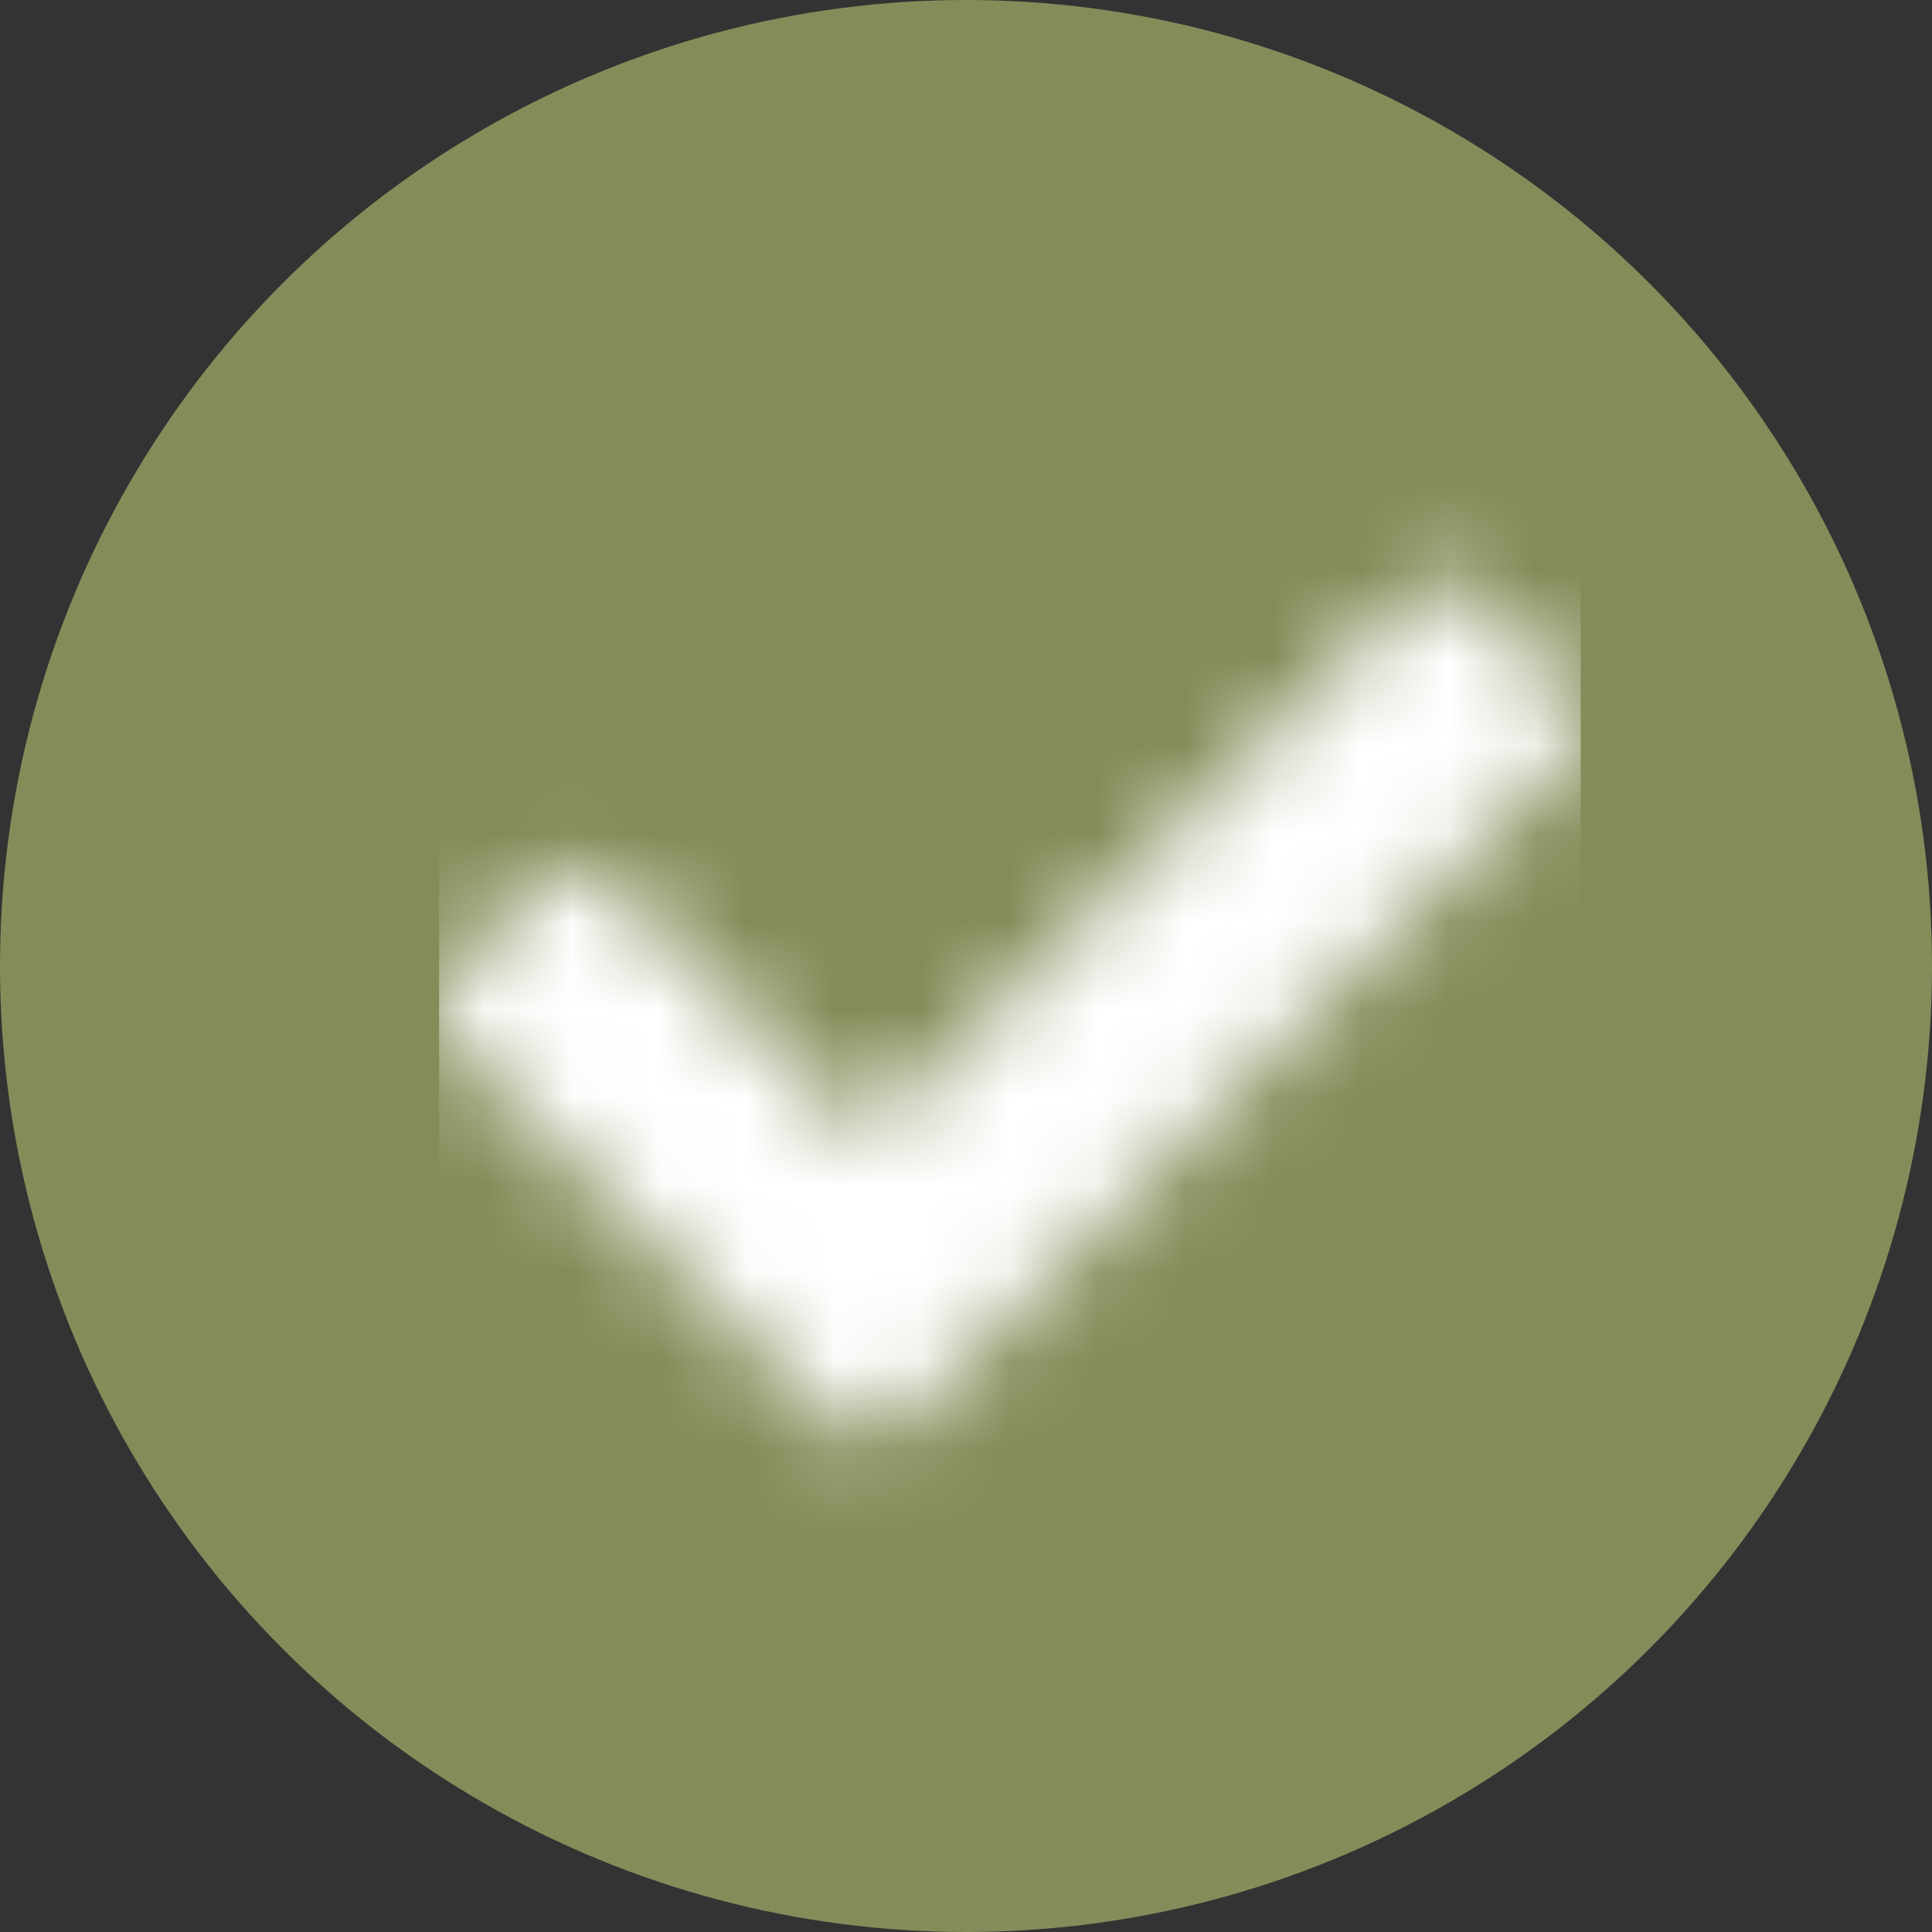 <svg width="22" height="22" viewBox="0 0 22 22" xmlns="http://www.w3.org/2000/svg" xmlns:xlink="http://www.w3.org/1999/xlink"><rect x="0" y="0" width="22" height="22" fill="#333333" stroke="none"/><defs><path d="M4.415 11.157L.19 6.932a.65.65 0 0 1 0-.92l.92-.919a.65.65 0 0 1 .919 0L4.875 7.94l6.096-6.096a.65.65 0 0 1 .92 0l.919.92a.65.65 0 0 1 0 .919l-7.475 7.475a.65.65 0 0 1-.92 0z" id="a"/></defs><g fill="none" fill-rule="evenodd"><circle fill="#838D59" cx="11" cy="11" r="11"/><g transform="translate(5 5)"><mask id="b" fill="#fff"><use xlink:href="#a"/></mask><g mask="url(#b)" fill="#FFF"><path d="M0 0h13v13H0z"/></g></g></g></svg>
